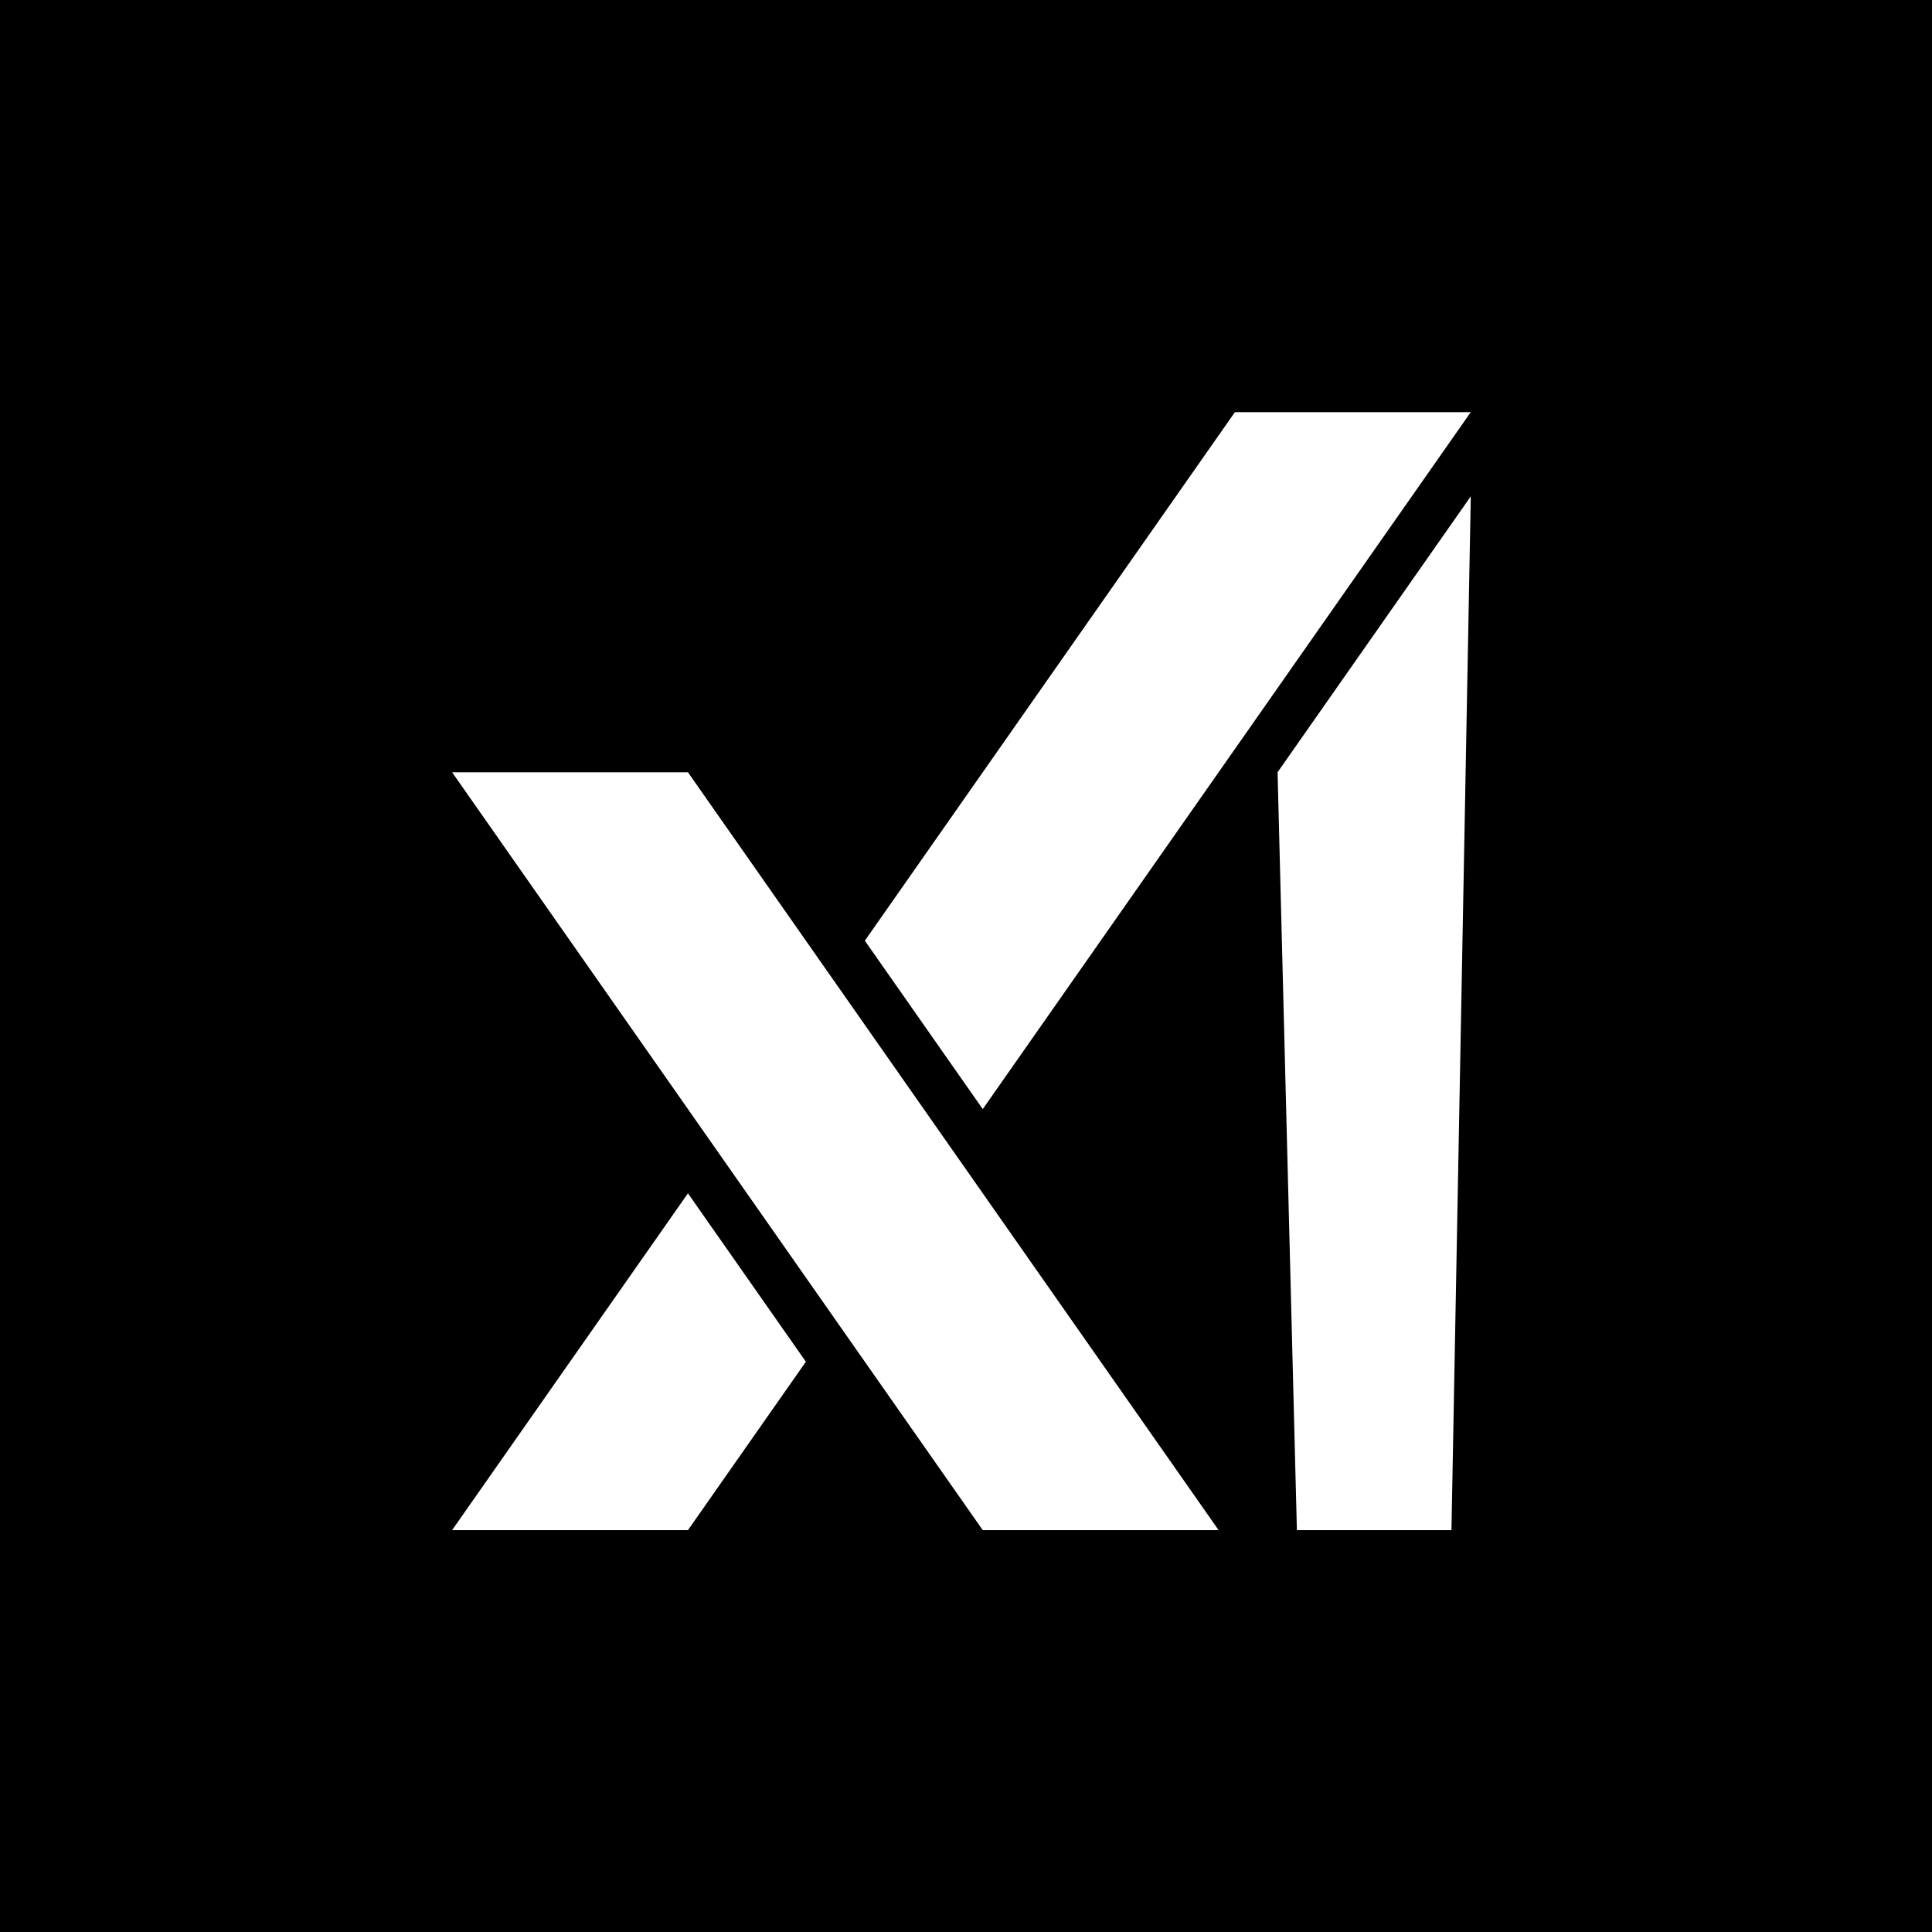 <svg xmlns="http://www.w3.org/2000/svg" id="l" viewBox="0 0 1000 1000"><defs><style>.cls-1{fill:#fff}</style></defs><path d="M0 0h1000v1000H0z"/><path d="m661.27 399.72 10 392.28h80l10-535.09-100 142.81zM761.27 213.32H639.19L447.64 486.9l61.03 87.17 252.6-360.75zM234 792h122.08l61.04-87.17-61.04-87.17L234 792zM234 399.72 508.67 792h122.08L356.08 399.72H234z" class="cls-1"/></svg>